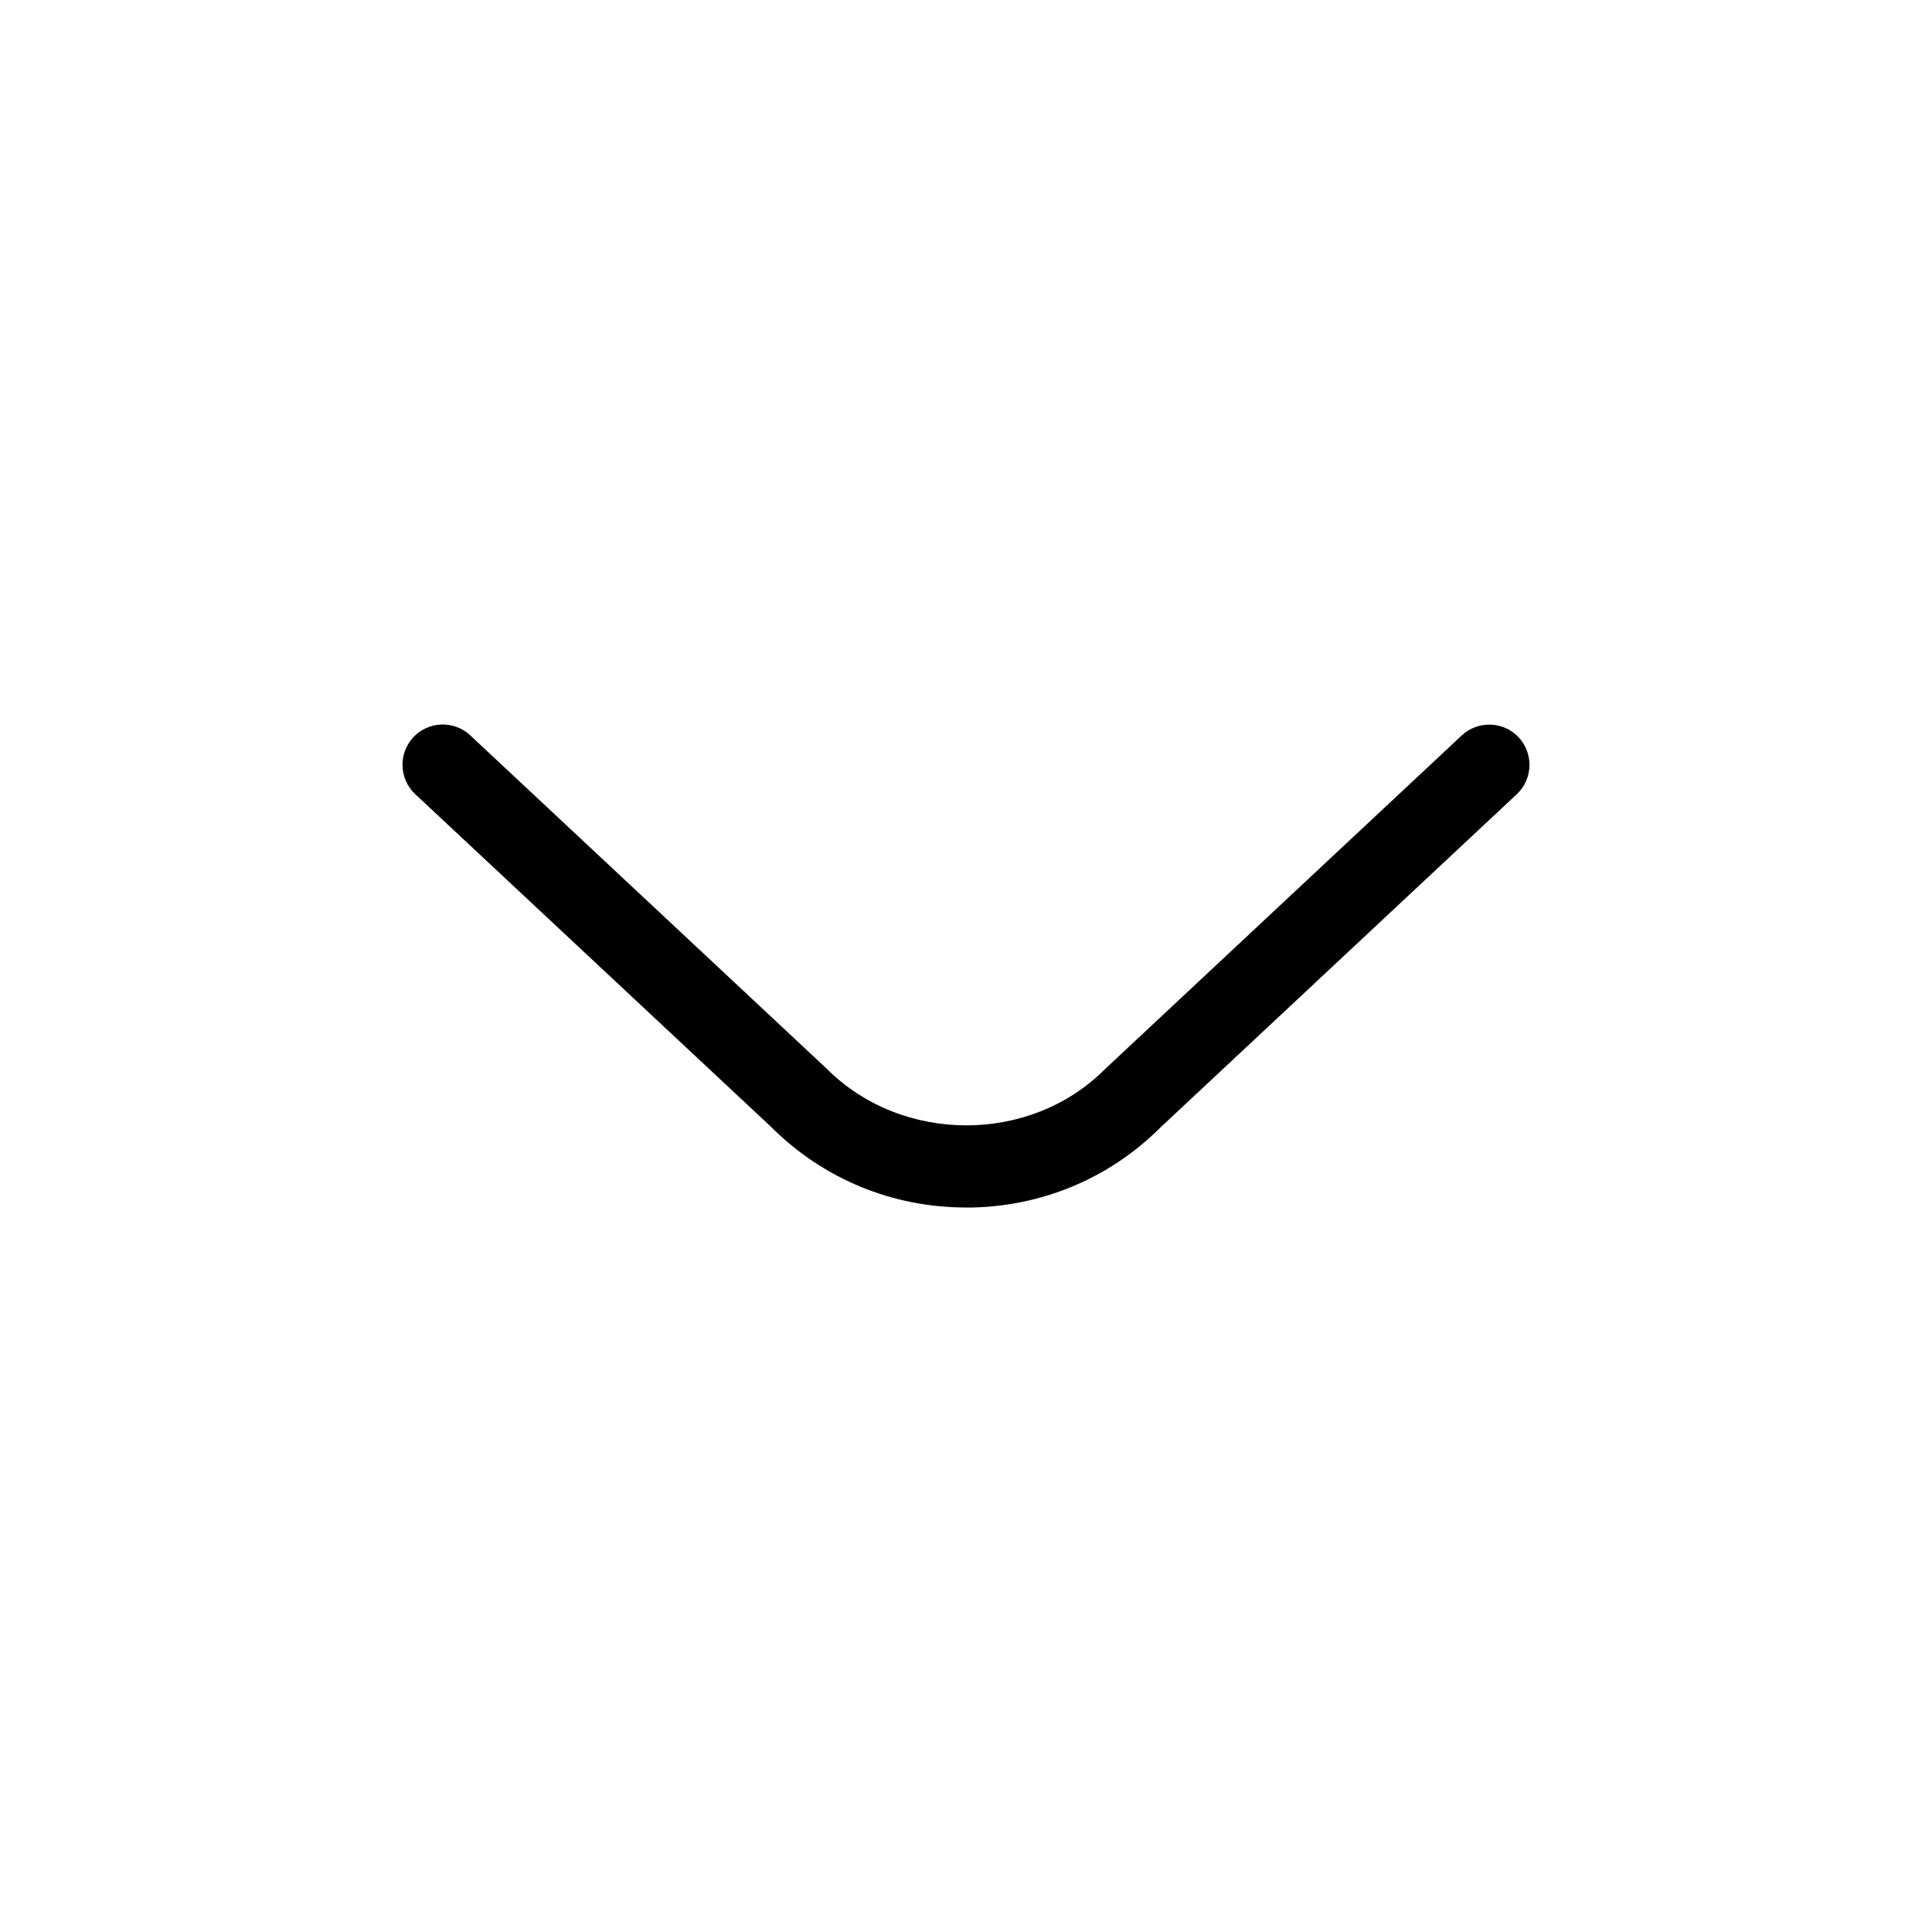 <?xml version="1.0" encoding="UTF-8"?>
<svg xmlns="http://www.w3.org/2000/svg" id="Layer_1" data-name="Layer 1" viewBox="0 0 24 24">
  <path d="m12,15c-.916,0-1.776-.356-2.424-1.004l-4.418-4.131c-.201-.188-.212-.505-.023-.707.188-.201.505-.212.707-.023l4.43,4.143c.941.939,2.527.928,3.445.012l4.441-4.154c.202-.188.519-.178.707.023.188.202.178.519-.023.707l-4.43,4.143c-.636.636-1.496.992-2.412.992Z"/>
</svg>
